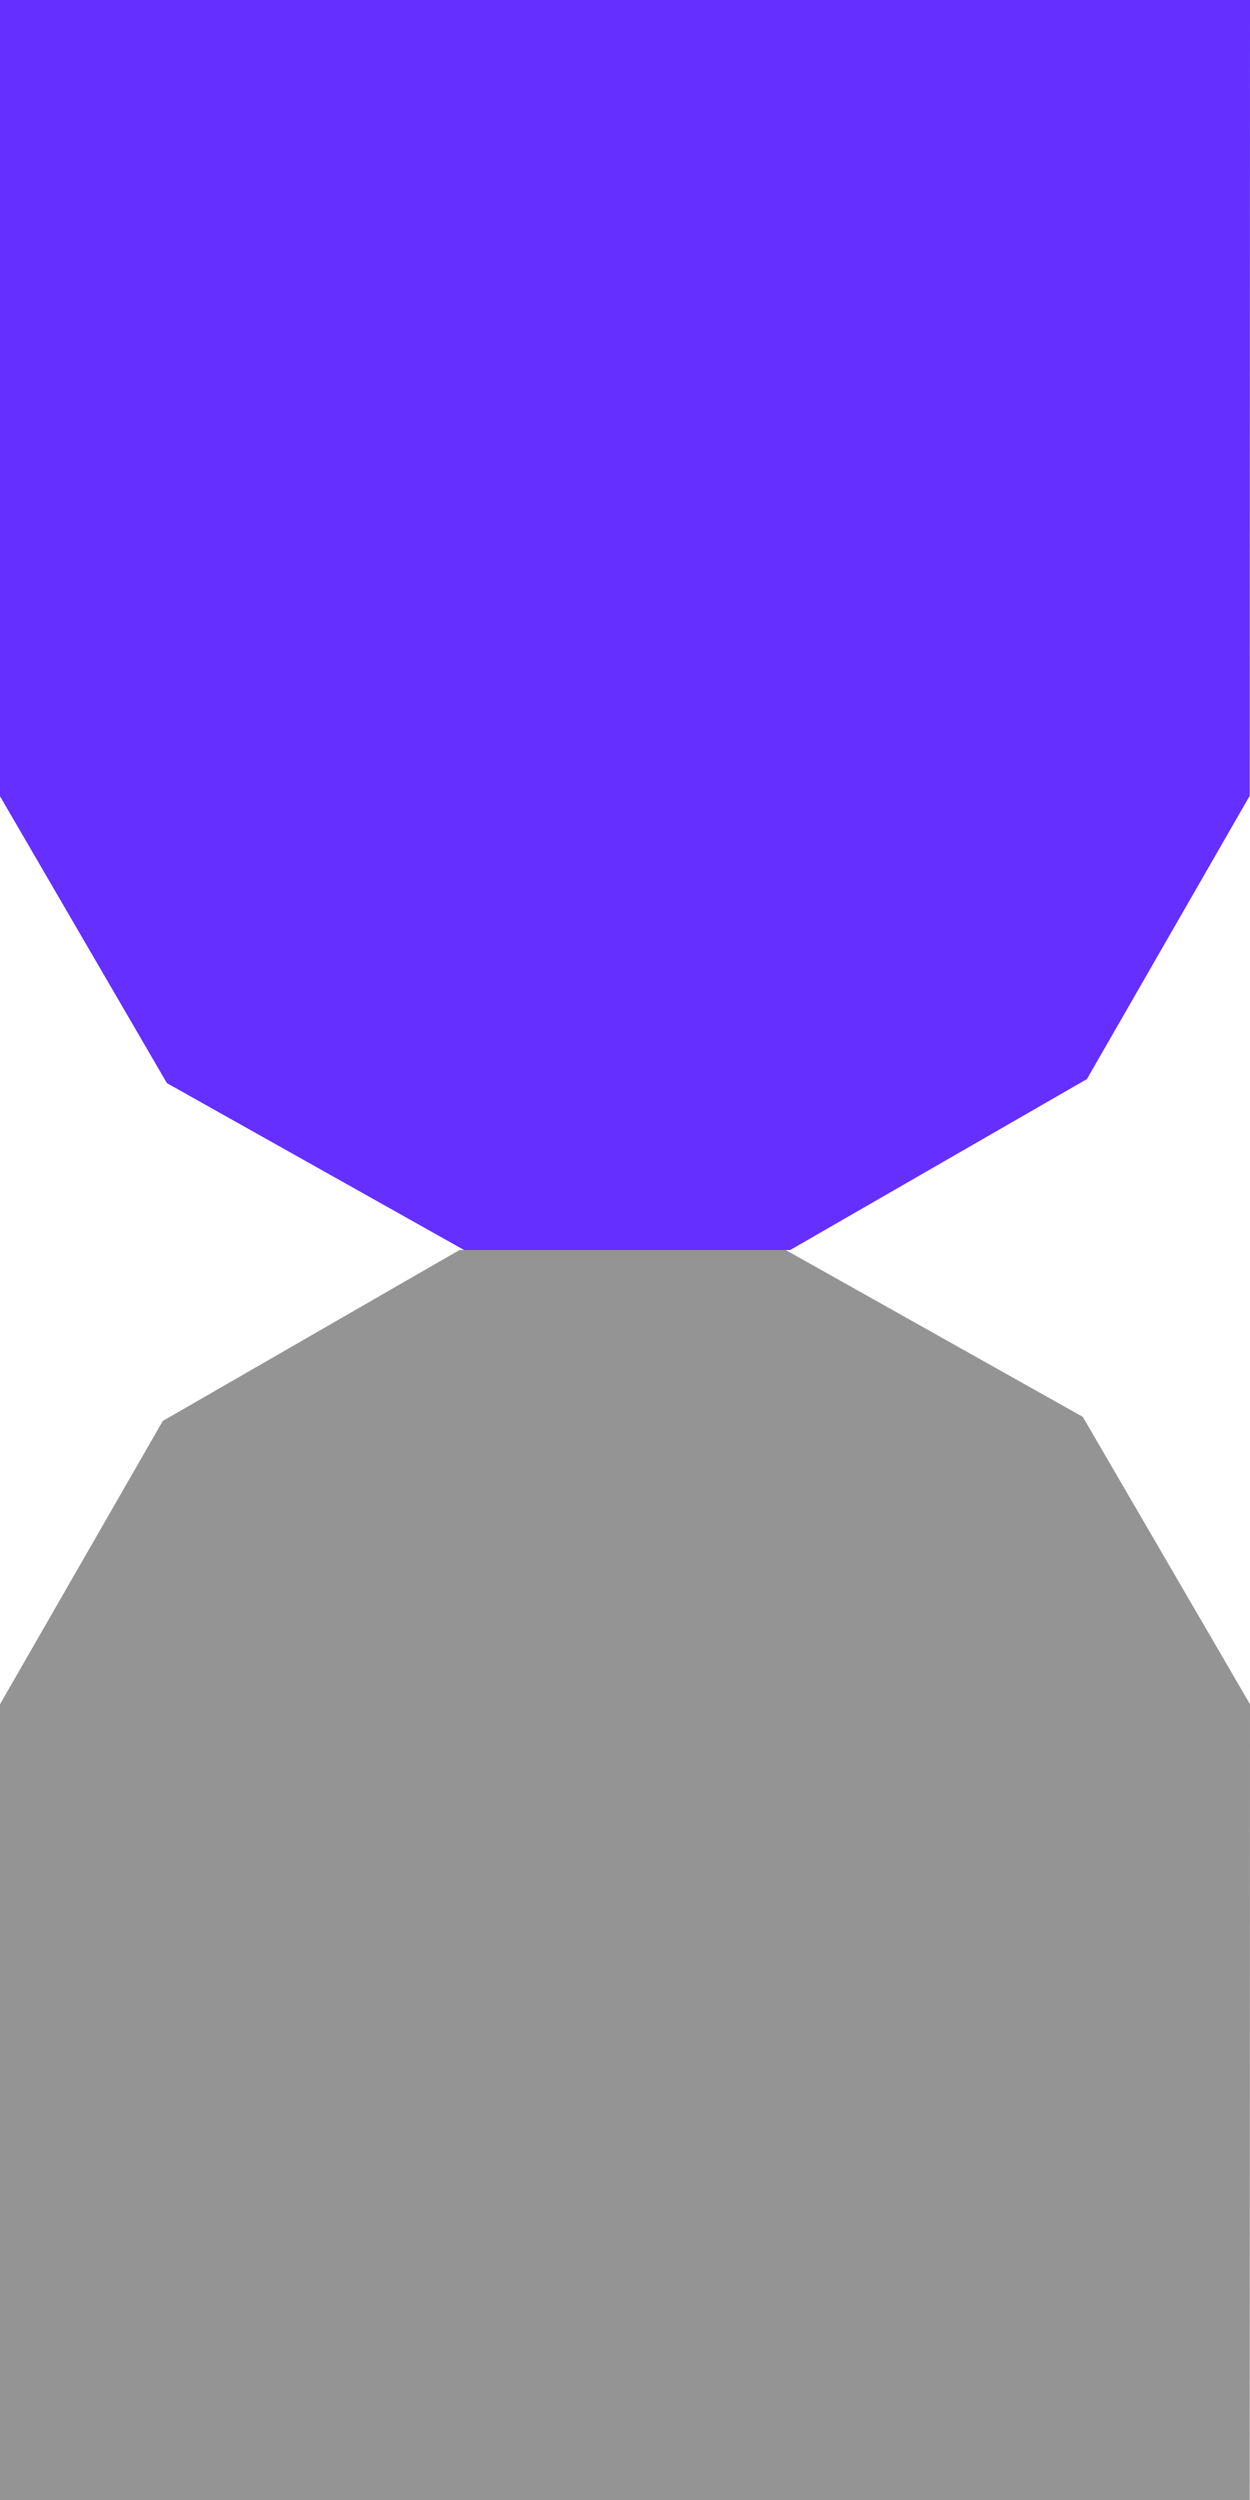 <svg width="190" height="380" viewBox="0 0 190 380" fill="none" xmlns="http://www.w3.org/2000/svg">
<g clip-path="url(#clip0_34_4413)">
<path d="M190 0L189.958 120.956L165.212 164.018L120.112 190H70.537L25.369 164.636L-0.042 120.956L1.91741e-05 0H190Z" fill="#642FFF"/>
</g>
<g clip-path="url(#clip1_34_4413)">
<path d="M-0.042 380L0 259.044L24.746 215.982L69.846 190H119.422L164.589 215.364L190 259.044L189.958 380H-0.042Z" fill="#949494"/>
</g>
<defs>
<clipPath id="clip0_34_4413">
<rect width="190" height="190" fill="white" transform="matrix(-1 0 0 1 190 0)"/>
</clipPath>
<clipPath id="clip1_34_4413">
<rect width="190" height="190" fill="white" transform="matrix(-1 0 0 1 190 190)"/>
</clipPath>
</defs>
</svg>
